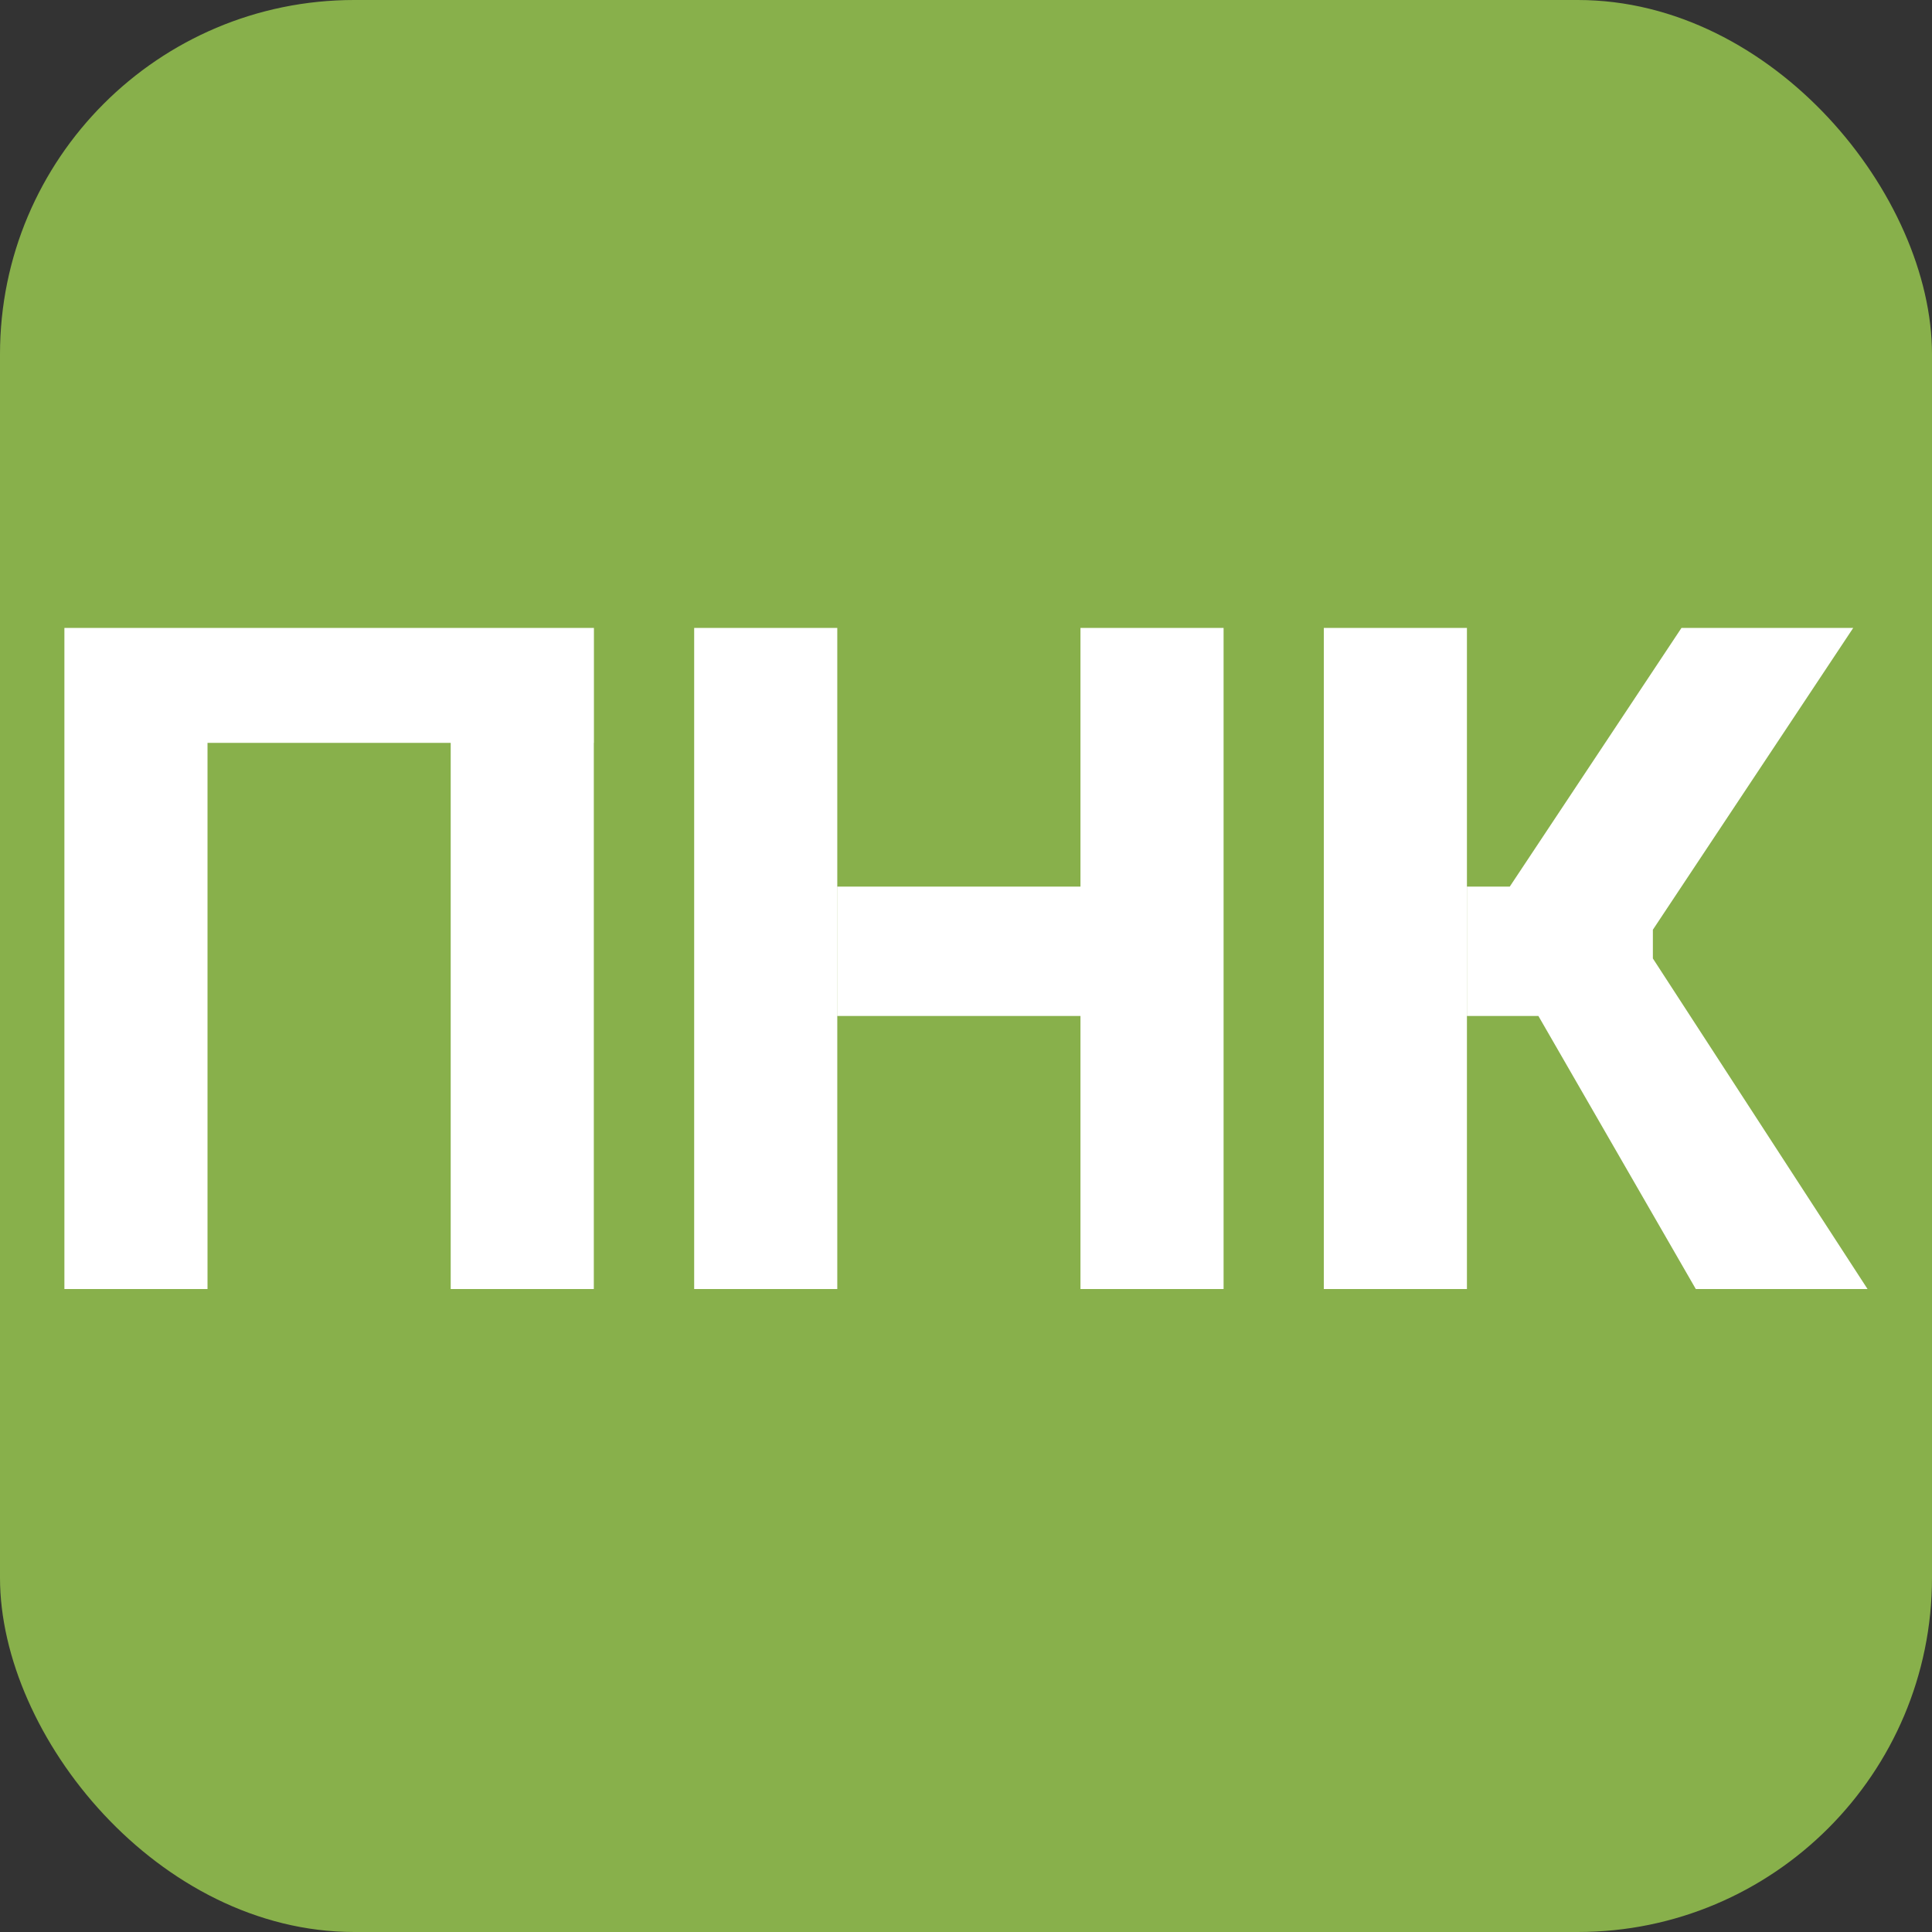 <svg width="120" height="120" viewBox="0 0 120 120" fill="none" xmlns="http://www.w3.org/2000/svg">
<rect x="0" y="0" width="120" height="120" fill="#333333" stroke="none"/>
<g clip-path="url(#clip0_269_3903)">
<rect width="120" height="120" rx="22" fill="#88B04B"/>
<path fill-rule="evenodd" clip-rule="evenodd" d="M4 39H36.89V46.142H36.883V80.064H27.994V46.142H12.889V80.064H4V46.142V46.141V39ZM43.116 39H52.005V80.065H43.116V39ZM67.11 39H75.999V80.065H67.11V63.105H52.012V55.07H67.11V39ZM91.114 39H82.225V80.065H91.114V39ZM95.552 63.103H93.787V63.105H91.12V55.07H93.774V55.069L104.441 39H115.108L102.663 57.747V59.532L115.997 80.065H105.33L95.552 63.103Z" fill="white"/>
</g>
<defs>
<clipPath id="clip0_269_3903">
<rect width="120" height="120" fill="white"/>
</clipPath>
</defs>
</svg>
